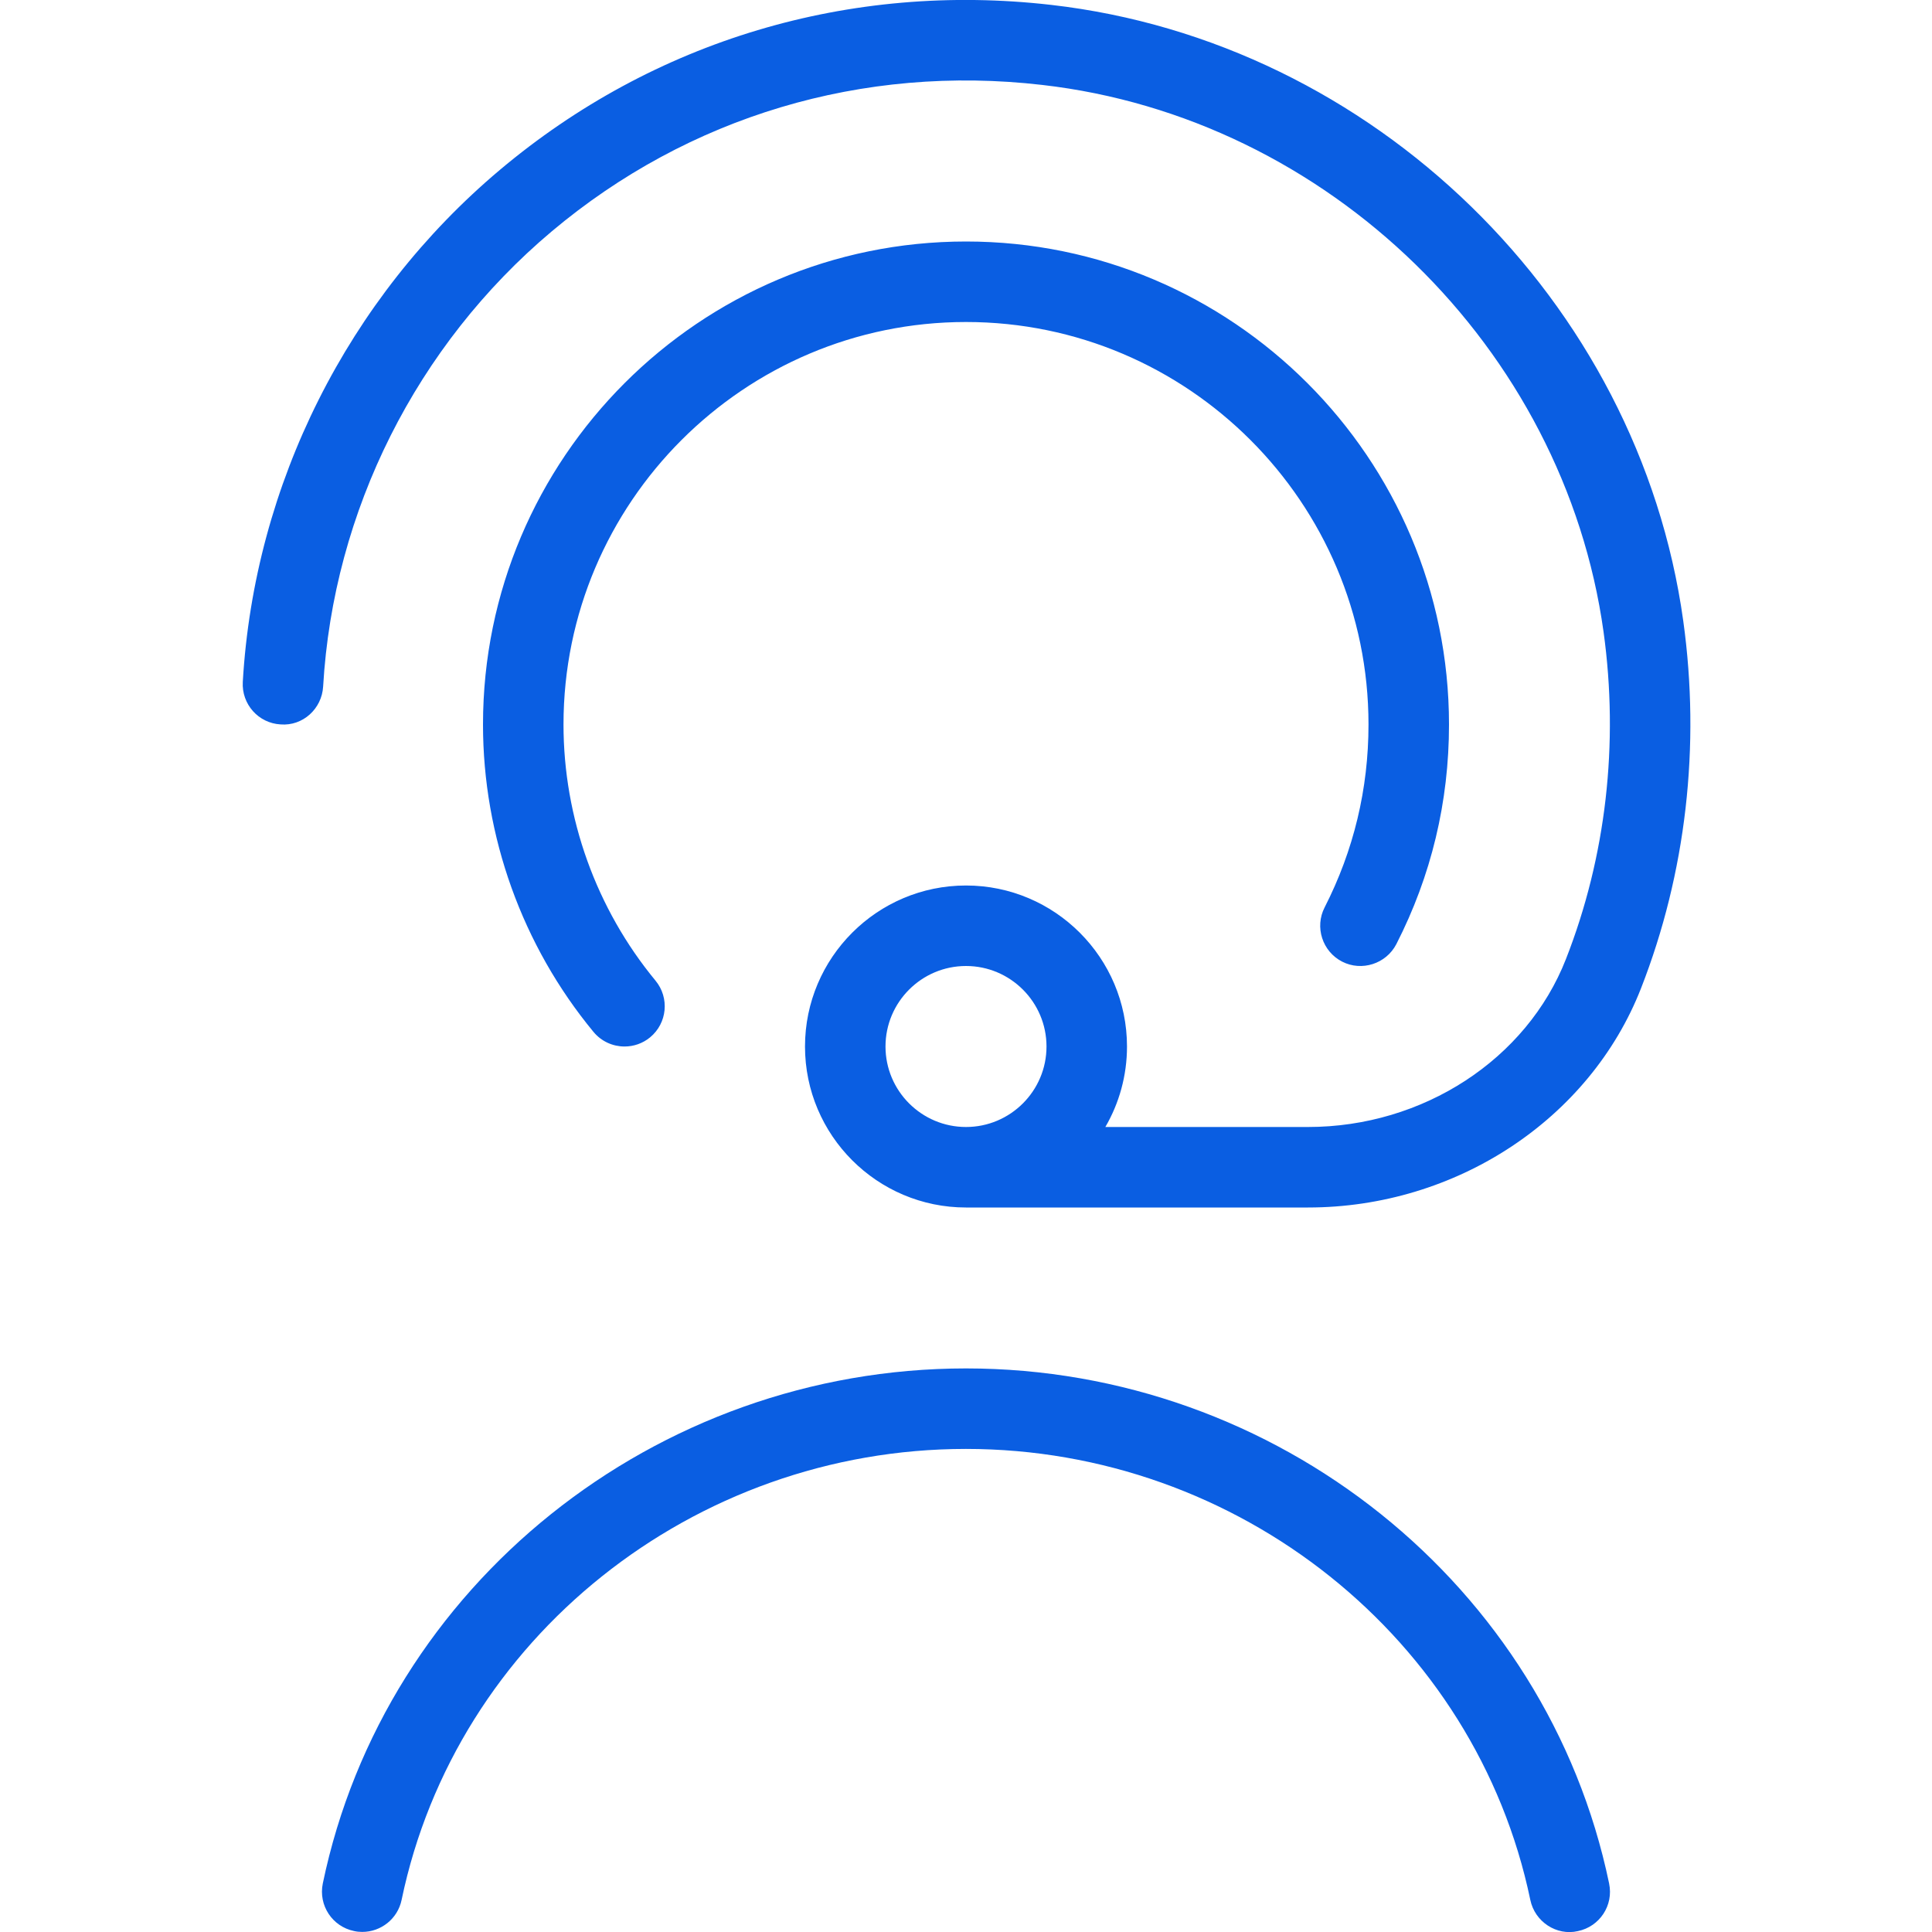 <?xml version="1.0" encoding="UTF-8"?> <svg xmlns="http://www.w3.org/2000/svg" width="24" height="24" viewBox="0 0 24 24" fill="none"><g clip-path="url(#clip0_20_4)"><path d="M20.91 7.713C20.358 3.736 17.057 0.519 13.06 0.061C10.555 -0.227 8.121 0.502 6.209 2.111C4.322 3.699 3.158 6.017 3.016 8.471C3 8.747 3.21 8.984 3.486 8.999C3.762 9.021 3.998 8.805 4.014 8.529C4.14 6.347 5.175 4.287 6.853 2.875C8.552 1.446 10.716 0.797 12.946 1.055C16.496 1.461 19.429 4.319 19.92 7.85C20.112 9.237 19.951 10.642 19.453 11.913C18.965 13.161 17.677 14 16.248 14H13.731C13.902 13.706 14 13.364 14 13C14 11.897 13.103 11 12 11C10.897 11 10 11.897 10 13C10 14.103 10.897 15 12 15H16.248C18.084 15 19.747 13.906 20.385 12.278C20.945 10.846 21.126 9.268 20.91 7.713ZM11 13C11 12.448 11.449 12 12 12C12.551 12 13 12.448 13 13C13 13.552 12.551 14 12 14C11.449 14 11 13.552 11 13ZM16.455 11.272C16.816 10.565 17 9.801 17 9C17 6.243 14.757 4 12 4C9.243 4 7 6.243 7 9C7 10.159 7.406 11.289 8.143 12.182C8.319 12.395 8.289 12.71 8.076 12.886C7.983 12.963 7.87 13 7.758 13C7.614 13 7.471 12.938 7.372 12.818C6.488 11.747 6 10.391 6 9C6 5.691 8.691 3 12 3C15.309 3 18 5.691 18 9C18 9.961 17.78 10.879 17.346 11.728C17.219 11.974 16.915 12.07 16.673 11.946C16.427 11.82 16.329 11.517 16.455 11.272ZM19.989 23.398C20.046 23.669 19.872 23.933 19.601 23.989C19.336 24.05 19.066 23.873 19.01 23.601C18.334 20.355 15.386 17.999 11.999 17.999C8.612 17.999 5.664 20.354 4.989 23.601C4.94 23.837 4.732 23.999 4.5 23.999C4.466 23.999 4.432 23.996 4.398 23.988C4.127 23.932 3.954 23.668 4.01 23.397C4.781 19.689 8.141 16.999 12 16.999C15.859 16.999 19.218 19.689 19.989 23.397V23.398Z" fill="#0A5EE2"></path></g><defs><clipPath id="clip0_20_4"><rect width="24" height="24" fill="white"></rect></clipPath></defs></svg> 